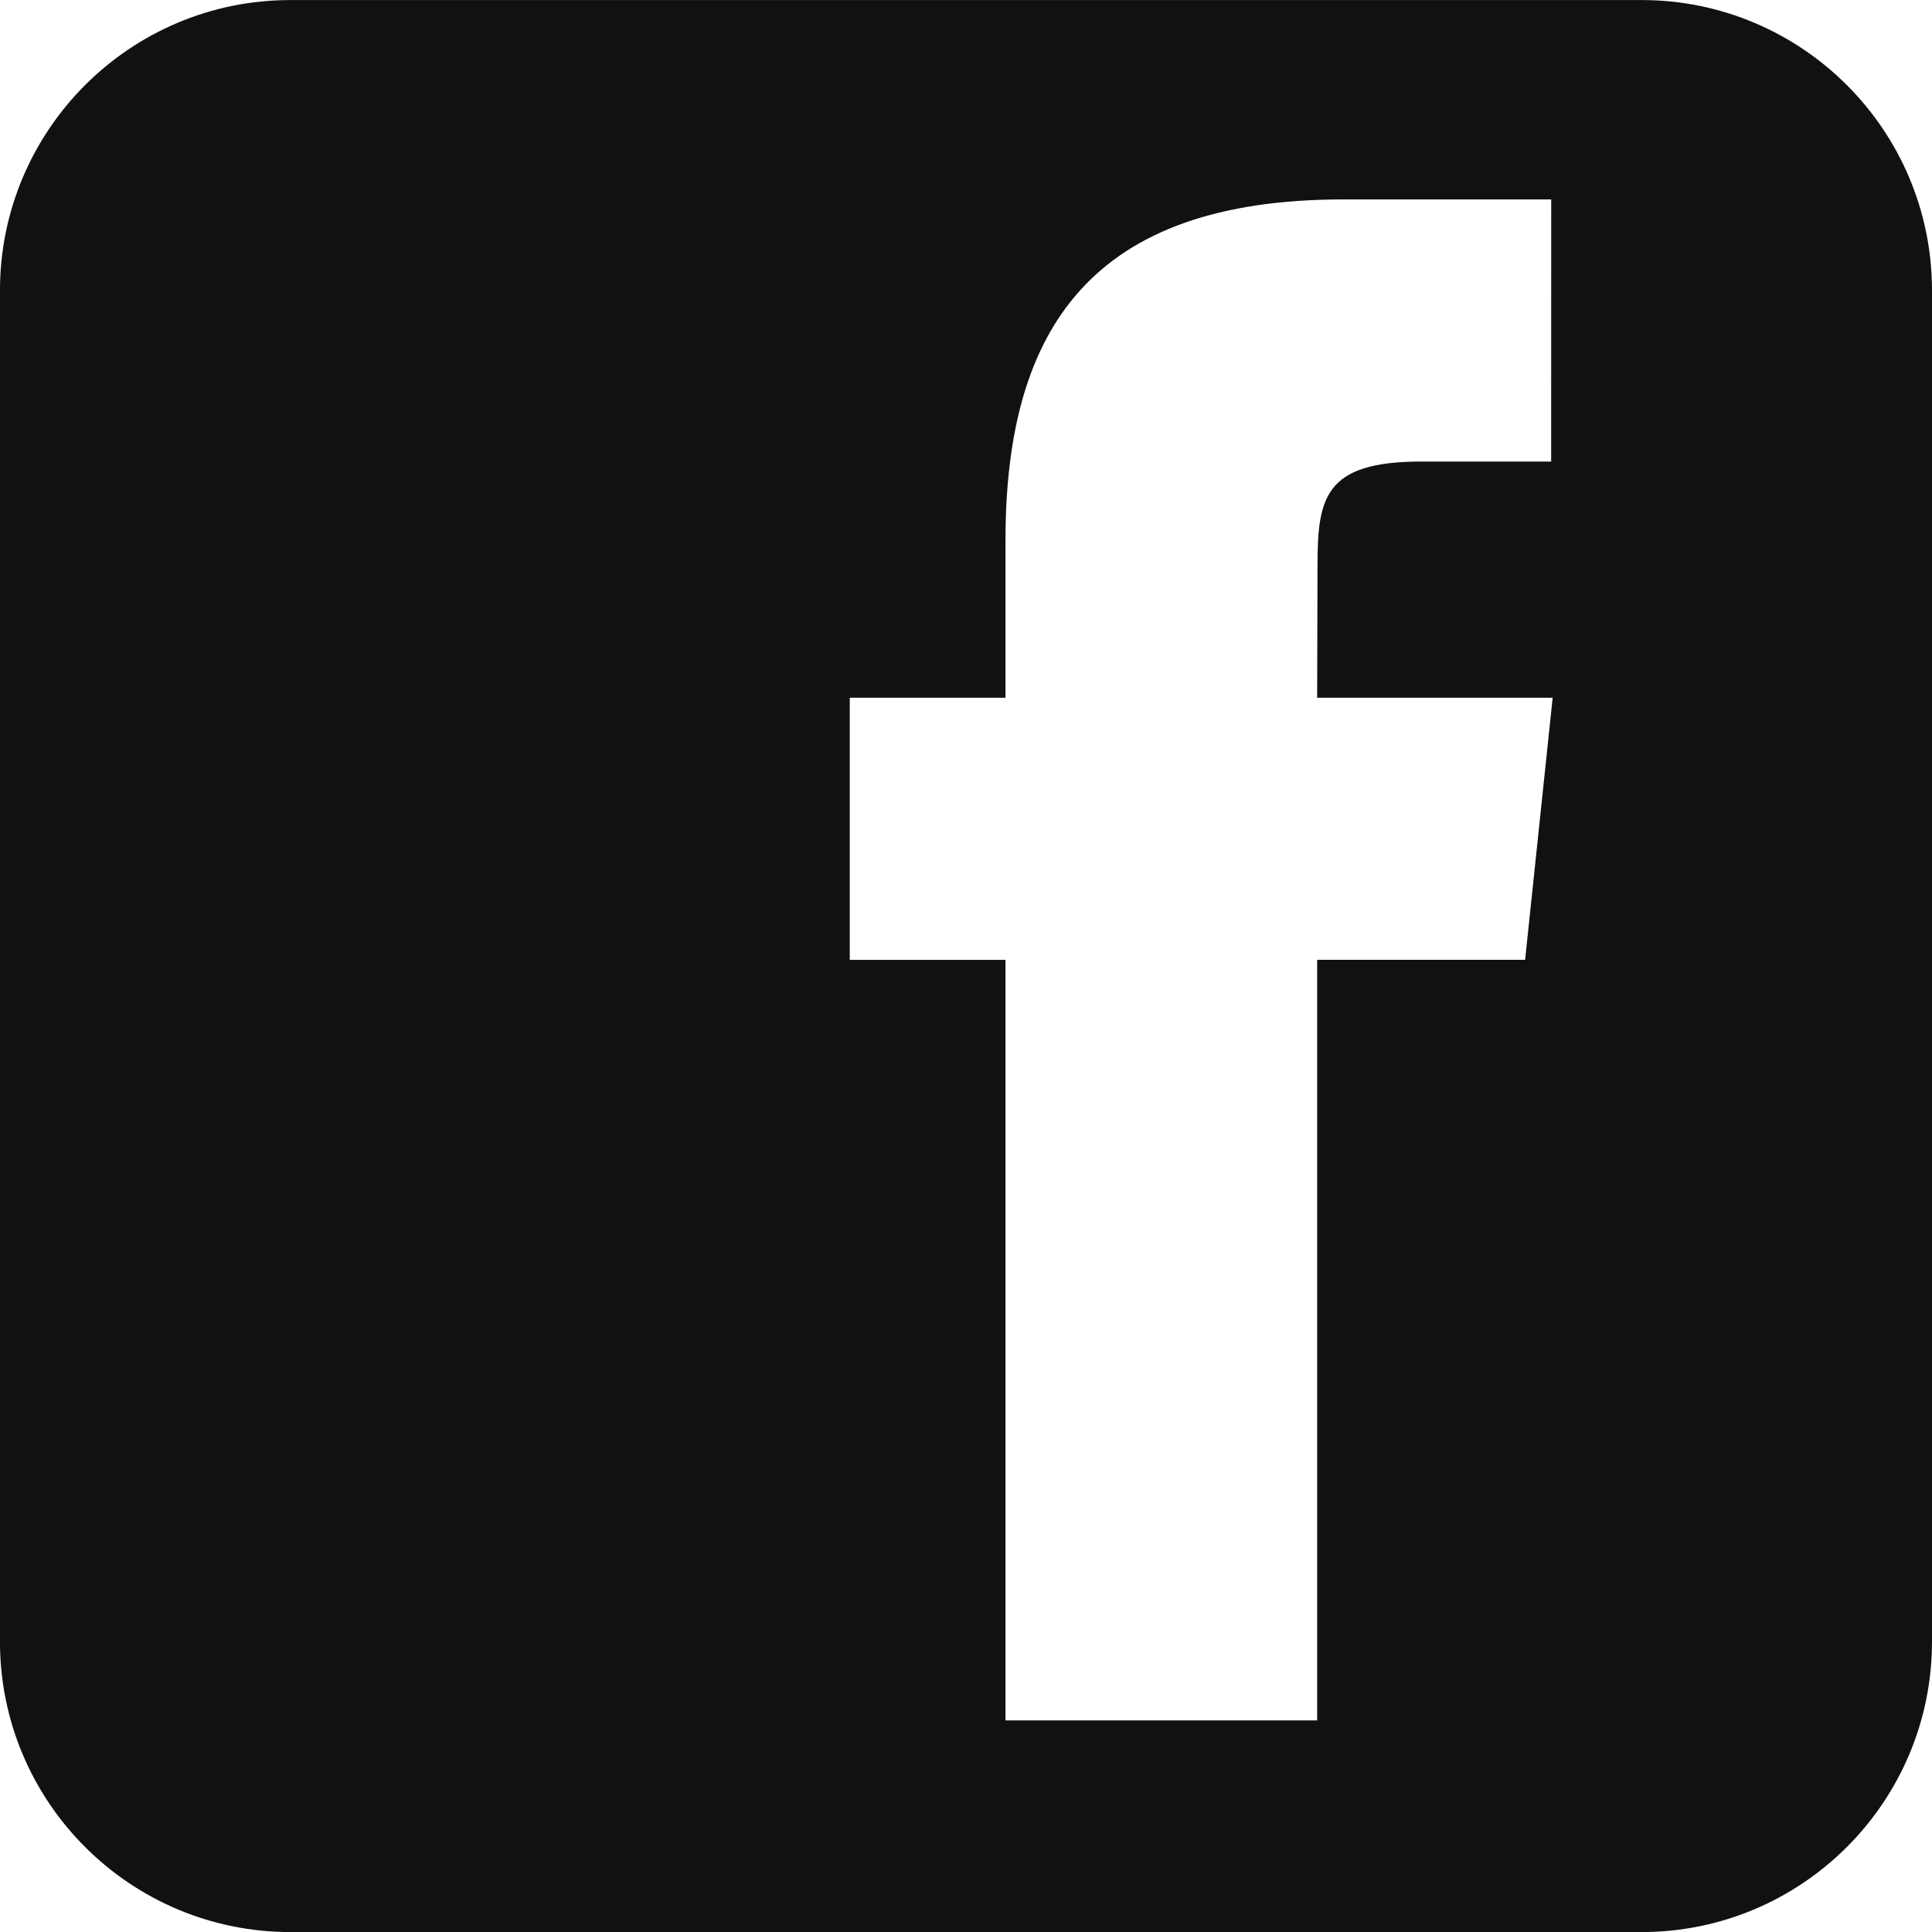 <svg height="50" viewBox="0 0 50 50" width="50" xmlns="http://www.w3.org/2000/svg"><path d="m42.481 0c4.152 0 7.519 3.366 7.519 7.519v34.963c0 4.152-3.366 7.519-7.519 7.519h-34.963c-4.152 0-7.519-3.366-7.519-7.519v-34.963c0-4.152 3.366-7.519 7.519-7.519zm-2.336 5.16h-5.382c-6.465 0-8.741 3.291-8.741 8.824v4.073h-4.03v6.783h4.03v19.683h8.066v-19.684h5.382l.713-6.783h-6.095l.009-3.395c0-1.769.166-2.717 2.683-2.717h3.364z" fill="#111" transform="translate(0 .001)"/></svg>